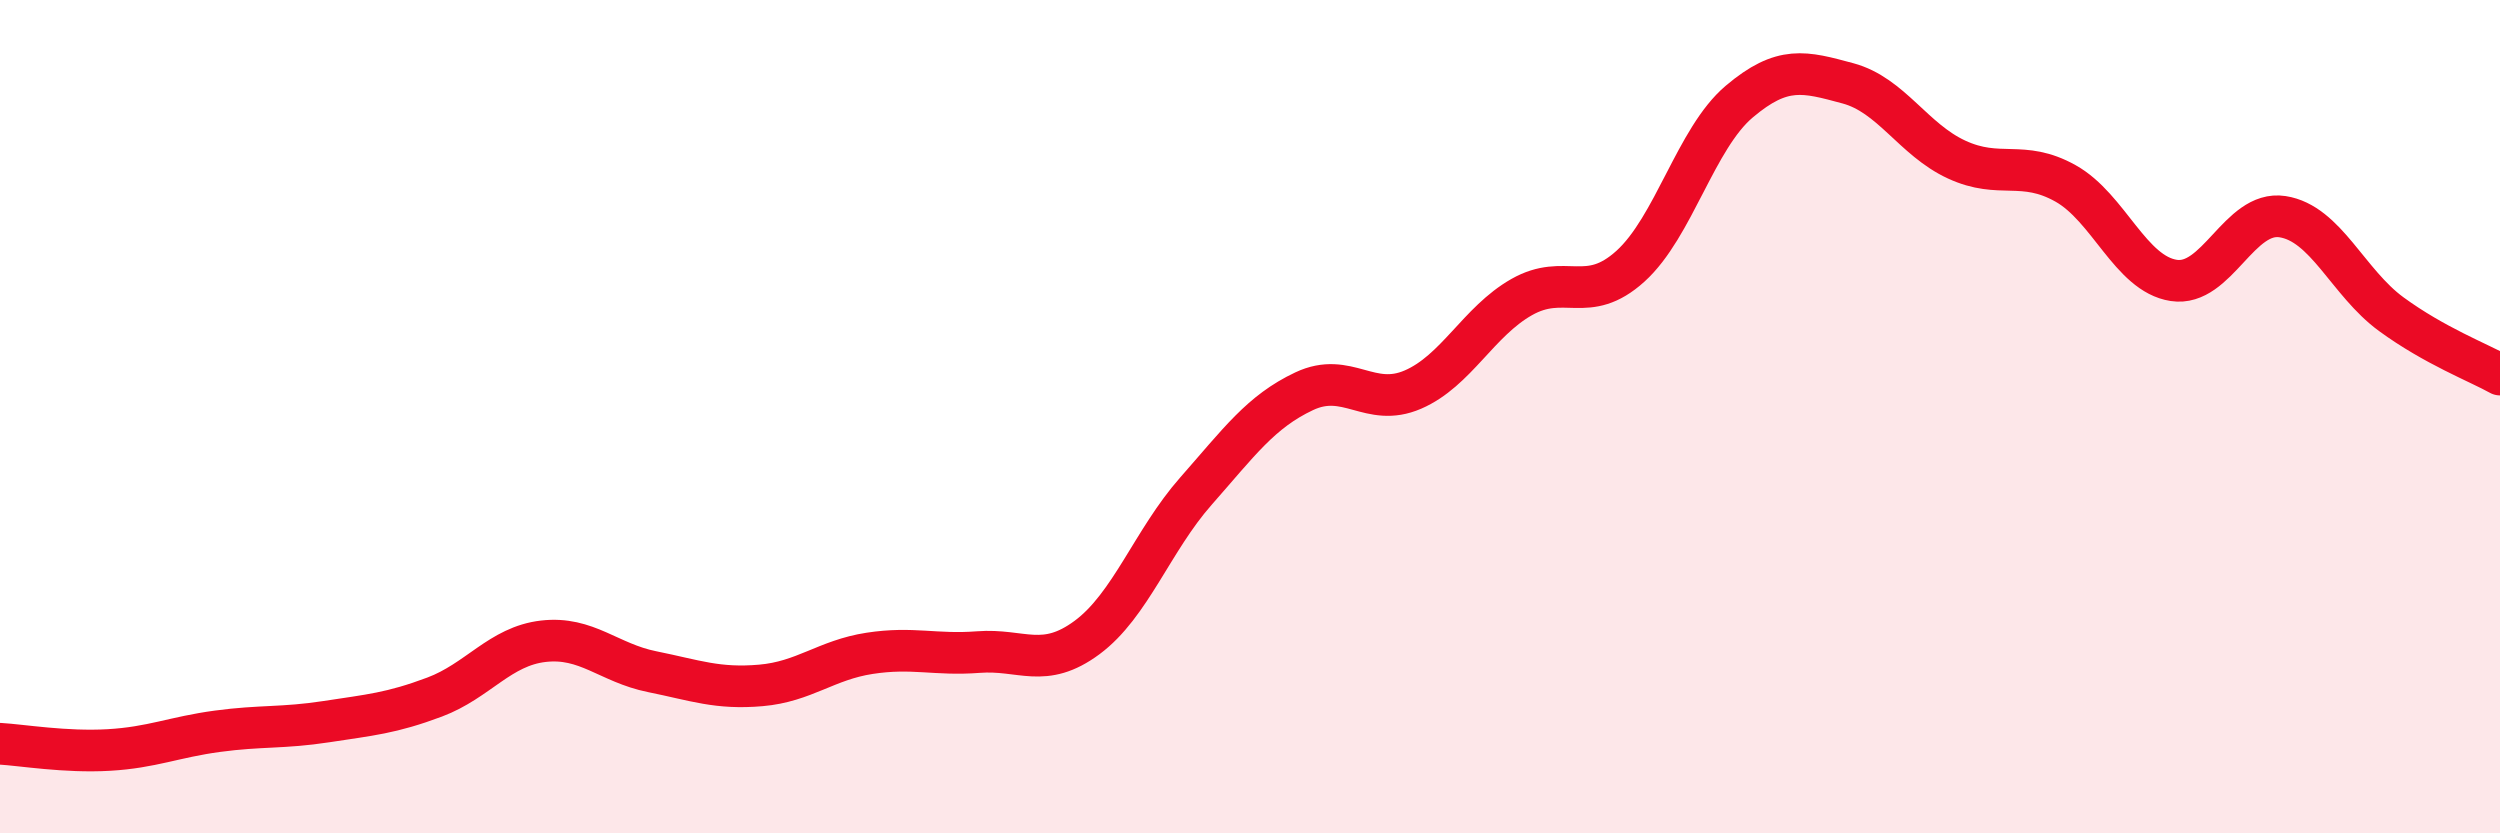 
    <svg width="60" height="20" viewBox="0 0 60 20" xmlns="http://www.w3.org/2000/svg">
      <path
        d="M 0,17.85 C 0.52,17.88 1.57,18.06 2.61,18 C 3.65,17.94 4.18,17.69 5.22,17.55 C 6.26,17.41 6.79,17.48 7.83,17.32 C 8.87,17.16 9.39,17.12 10.43,16.73 C 11.47,16.34 12,15.51 13.04,15.39 C 14.08,15.27 14.61,15.91 15.65,16.12 C 16.69,16.33 17.22,16.54 18.26,16.45 C 19.3,16.36 19.83,15.84 20.87,15.68 C 21.91,15.52 22.44,15.73 23.48,15.65 C 24.52,15.57 25.05,16.07 26.09,15.3 C 27.13,14.53 27.66,12.97 28.7,11.79 C 29.74,10.61 30.26,9.88 31.3,9.39 C 32.34,8.9 32.87,9.8 33.91,9.35 C 34.95,8.9 35.48,7.72 36.52,7.13 C 37.56,6.54 38.09,7.33 39.13,6.39 C 40.17,5.45 40.7,3.32 41.74,2.44 C 42.78,1.56 43.31,1.72 44.35,2 C 45.39,2.28 45.92,3.35 46.96,3.83 C 48,4.31 48.53,3.82 49.57,4.4 C 50.61,4.98 51.13,6.57 52.17,6.73 C 53.21,6.89 53.74,5.04 54.78,5.2 C 55.82,5.36 56.35,6.78 57.39,7.54 C 58.43,8.3 59.48,8.7 60,8.99L60 20L0 20Z"
        fill="#EB0A25"
        opacity="0.1"
        stroke-linecap="round"
        stroke-linejoin="round"
      />
      <path
        d="M 0,17.85 C 0.52,17.88 1.57,18.06 2.61,18 C 3.65,17.94 4.18,17.69 5.22,17.55 C 6.26,17.41 6.79,17.48 7.83,17.32 C 8.87,17.16 9.39,17.12 10.43,16.73 C 11.47,16.34 12,15.51 13.04,15.39 C 14.08,15.27 14.61,15.91 15.65,16.12 C 16.69,16.33 17.22,16.54 18.26,16.45 C 19.3,16.36 19.83,15.84 20.87,15.68 C 21.91,15.52 22.44,15.73 23.48,15.65 C 24.52,15.57 25.05,16.07 26.09,15.3 C 27.13,14.53 27.66,12.97 28.7,11.79 C 29.74,10.61 30.26,9.88 31.3,9.39 C 32.34,8.9 32.87,9.8 33.91,9.35 C 34.95,8.9 35.48,7.72 36.52,7.13 C 37.56,6.54 38.09,7.33 39.13,6.39 C 40.17,5.45 40.7,3.32 41.74,2.44 C 42.78,1.56 43.31,1.72 44.35,2 C 45.39,2.28 45.92,3.35 46.96,3.83 C 48,4.31 48.53,3.82 49.57,4.4 C 50.61,4.98 51.13,6.57 52.17,6.73 C 53.21,6.89 53.74,5.04 54.78,5.2 C 55.82,5.36 56.35,6.78 57.39,7.54 C 58.43,8.3 59.48,8.7 60,8.99"
        stroke="#EB0A25"
        stroke-width="1"
        fill="none"
        stroke-linecap="round"
        stroke-linejoin="round"
      />
    </svg>
  